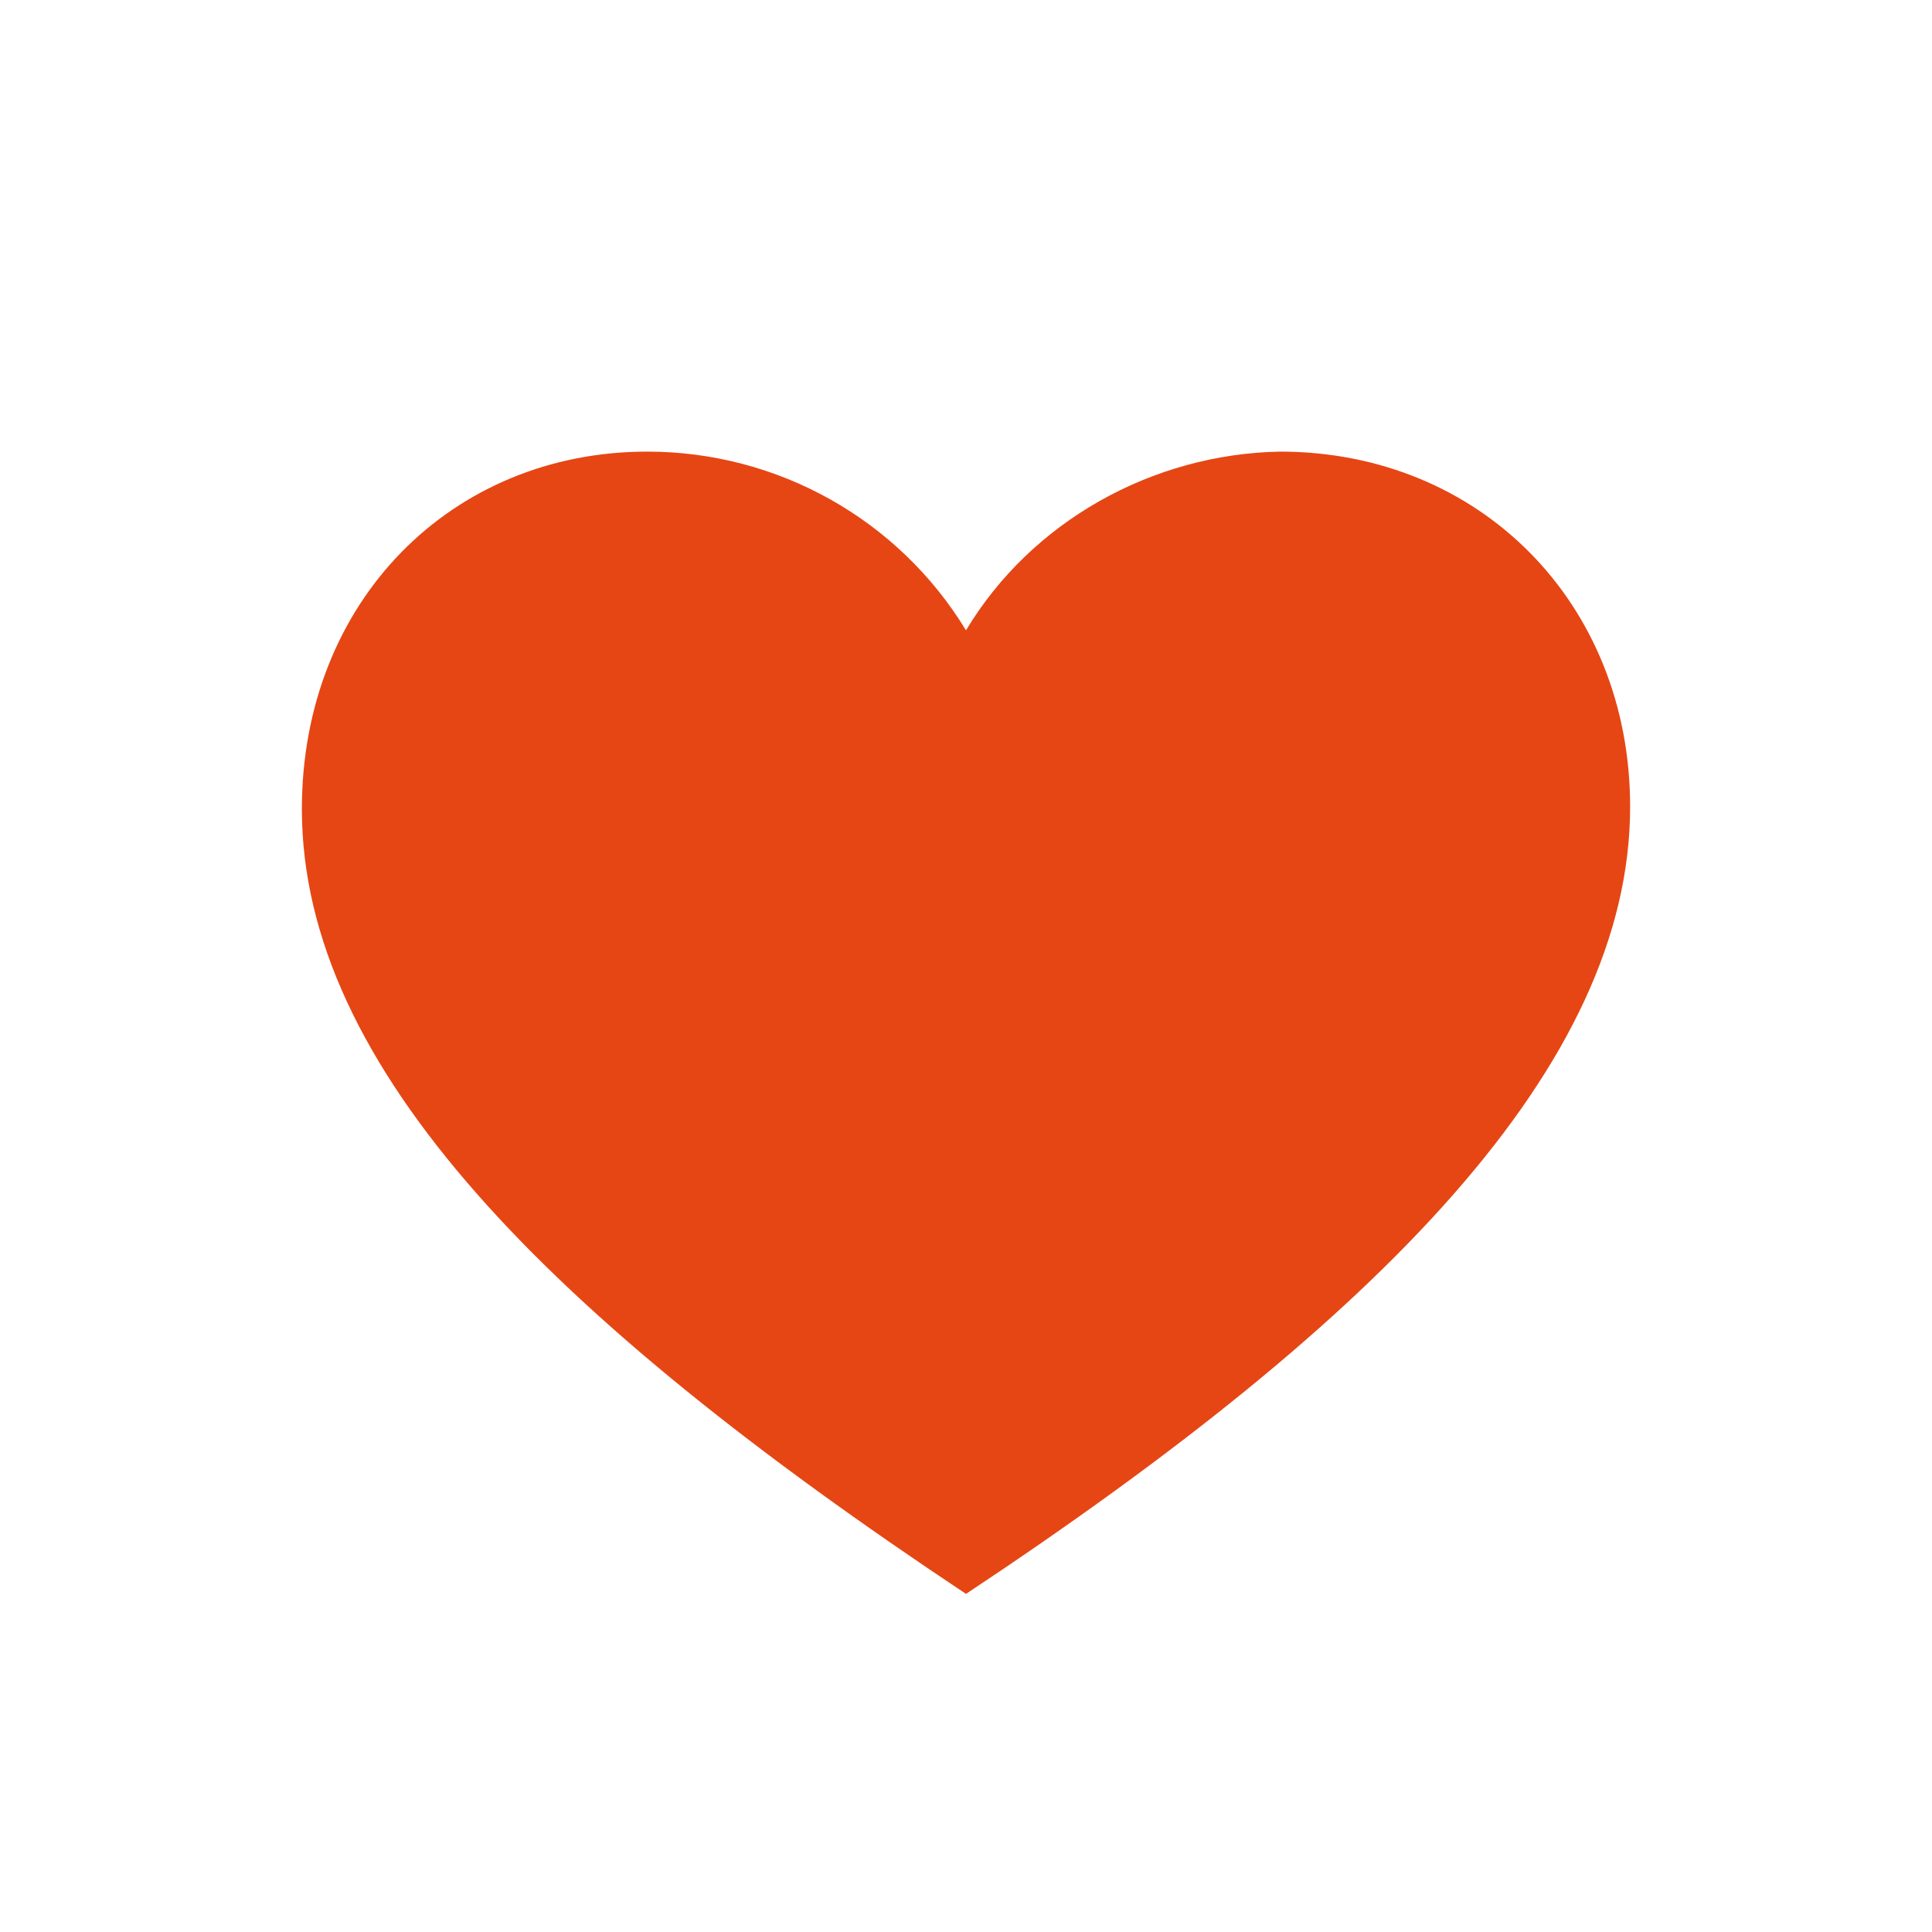 <?xml version="1.0" encoding="utf-8"?>
<!-- Generator: Adobe Illustrator 25.2.1, SVG Export Plug-In . SVG Version: 6.00 Build 0)  -->
<svg version="1.1" id="Layer_1" xmlns="http://www.w3.org/2000/svg" xmlns:xlink="http://www.w3.org/1999/xlink" x="0px" y="0px"
	 viewBox="0 0 80 80" style="enable-background:new 0 0 80 80;" xml:space="preserve">
<style type="text/css">
	.st0{fill:#E64614;}
</style>
<path class="st0" d="M67.5,33.4c0-8.4-6.2-14.7-14.5-14.7c-5.3,0.1-10.3,2.9-13,7.4c-2.8-4.6-7.8-7.4-13.2-7.4
	c-8.1,0-14.3,6.2-14.3,14.8c0,10.7,10.2,21,27.5,32.5C57.2,54.6,67.5,44.1,67.5,33.4"/>
</svg>
